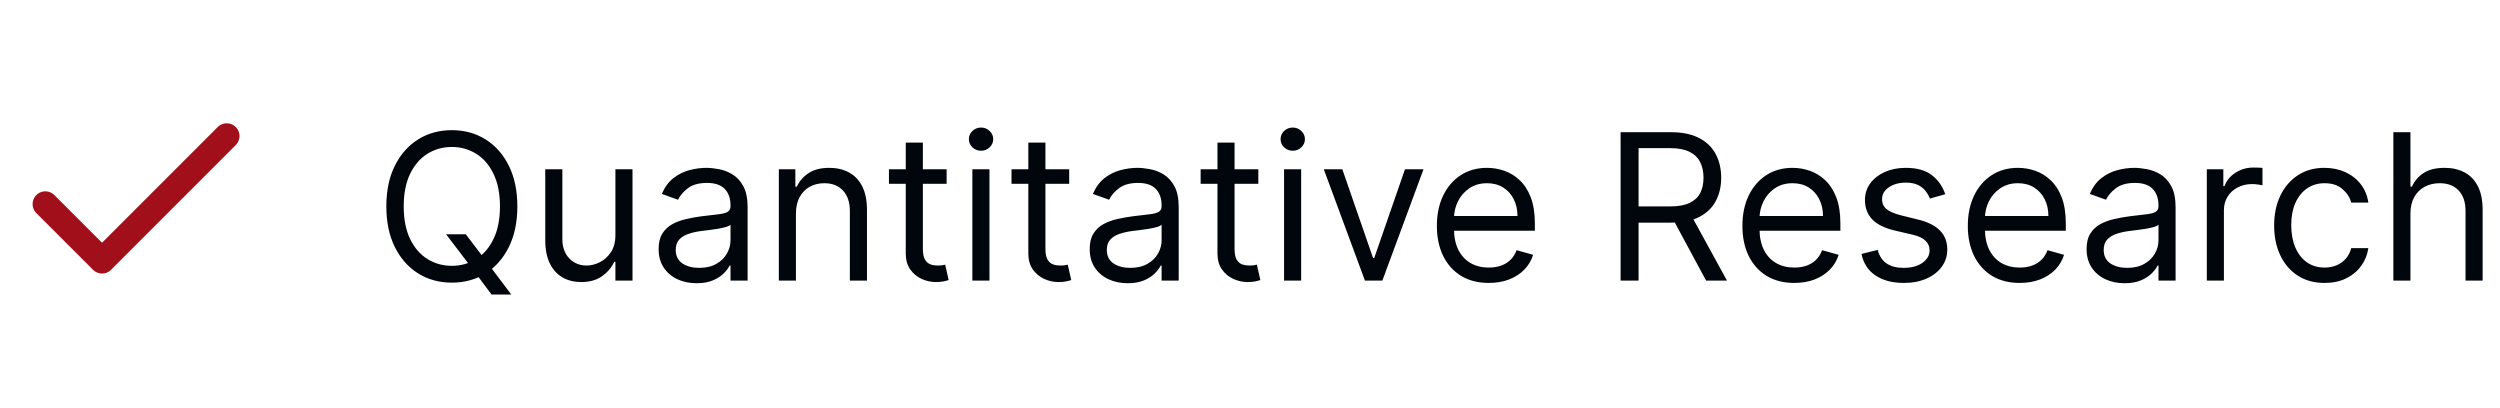 <svg width="294" height="48" viewBox="0 0 294 48" fill="none" xmlns="http://www.w3.org/2000/svg">
<path d="M26.665 16L11.999 30.667L5.332 24" stroke="#A10F1A" stroke-width="3" stroke-linecap="round" stroke-linejoin="round"/>
<path d="M52.455 27.546H54.773L56.716 30.102L57.227 30.784L60.125 34.636H57.807L55.898 32.08L55.42 31.432L52.455 27.546ZM60.841 24.273C60.841 26.114 60.508 27.704 59.844 29.046C59.179 30.386 58.267 31.421 57.108 32.148C55.949 32.875 54.625 33.239 53.136 33.239C51.648 33.239 50.324 32.875 49.165 32.148C48.006 31.421 47.094 30.386 46.429 29.046C45.764 27.704 45.432 26.114 45.432 24.273C45.432 22.432 45.764 20.841 46.429 19.5C47.094 18.159 48.006 17.125 49.165 16.398C50.324 15.671 51.648 15.307 53.136 15.307C54.625 15.307 55.949 15.671 57.108 16.398C58.267 17.125 59.179 18.159 59.844 19.5C60.508 20.841 60.841 22.432 60.841 24.273ZM58.795 24.273C58.795 22.761 58.543 21.486 58.037 20.446C57.537 19.406 56.858 18.619 56 18.085C55.148 17.551 54.193 17.284 53.136 17.284C52.08 17.284 51.122 17.551 50.264 18.085C49.412 18.619 48.733 19.406 48.227 20.446C47.727 21.486 47.477 22.761 47.477 24.273C47.477 25.784 47.727 27.06 48.227 28.099C48.733 29.139 49.412 29.926 50.264 30.46C51.122 30.994 52.08 31.261 53.136 31.261C54.193 31.261 55.148 30.994 56 30.46C56.858 29.926 57.537 29.139 58.037 28.099C58.543 27.06 58.795 25.784 58.795 24.273ZM72.372 27.648V19.909H74.383V33H72.372V30.784H72.236C71.929 31.449 71.452 32.014 70.804 32.48C70.156 32.94 69.338 33.17 68.349 33.17C67.531 33.17 66.804 32.992 66.168 32.633C65.531 32.27 65.031 31.724 64.668 30.997C64.304 30.264 64.122 29.341 64.122 28.227V19.909H66.133V28.091C66.133 29.046 66.401 29.807 66.935 30.375C67.474 30.943 68.162 31.227 68.997 31.227C69.497 31.227 70.006 31.099 70.523 30.844C71.046 30.588 71.483 30.196 71.835 29.668C72.193 29.139 72.372 28.466 72.372 27.648ZM81.92 33.307C81.09 33.307 80.337 33.151 79.661 32.838C78.985 32.52 78.448 32.062 78.05 31.466C77.653 30.864 77.454 30.136 77.454 29.284C77.454 28.534 77.602 27.926 77.897 27.46C78.192 26.989 78.587 26.619 79.082 26.352C79.576 26.085 80.121 25.886 80.718 25.756C81.32 25.619 81.925 25.511 82.533 25.432C83.329 25.329 83.974 25.253 84.468 25.202C84.968 25.145 85.332 25.051 85.559 24.921C85.792 24.79 85.908 24.562 85.908 24.239V24.171C85.908 23.329 85.678 22.676 85.218 22.21C84.763 21.744 84.073 21.511 83.147 21.511C82.187 21.511 81.434 21.722 80.888 22.142C80.343 22.562 79.96 23.011 79.738 23.489L77.829 22.807C78.17 22.011 78.624 21.392 79.192 20.949C79.766 20.5 80.391 20.188 81.067 20.011C81.749 19.829 82.42 19.739 83.079 19.739C83.499 19.739 83.982 19.79 84.528 19.892C85.079 19.989 85.61 20.19 86.121 20.497C86.638 20.804 87.067 21.267 87.408 21.886C87.749 22.506 87.92 23.335 87.92 24.375V33H85.908V31.227H85.806C85.67 31.511 85.442 31.815 85.124 32.139C84.806 32.463 84.383 32.739 83.854 32.966C83.326 33.193 82.681 33.307 81.92 33.307ZM82.227 31.5C83.022 31.5 83.692 31.344 84.238 31.031C84.789 30.719 85.204 30.315 85.482 29.821C85.766 29.327 85.908 28.807 85.908 28.261V26.421C85.823 26.523 85.636 26.616 85.346 26.702C85.062 26.781 84.732 26.852 84.357 26.915C83.988 26.972 83.627 27.023 83.275 27.068C82.928 27.108 82.647 27.142 82.431 27.171C81.908 27.239 81.42 27.349 80.965 27.503C80.516 27.651 80.153 27.875 79.874 28.176C79.602 28.472 79.465 28.875 79.465 29.386C79.465 30.085 79.724 30.614 80.241 30.972C80.763 31.324 81.425 31.5 82.227 31.5ZM93.602 25.125V33H91.591V19.909H93.534V21.954H93.704C94.011 21.29 94.477 20.756 95.102 20.352C95.727 19.943 96.534 19.739 97.523 19.739C98.409 19.739 99.185 19.921 99.849 20.284C100.514 20.642 101.031 21.188 101.401 21.921C101.77 22.648 101.955 23.568 101.955 24.682V33H99.943V24.818C99.943 23.79 99.676 22.989 99.142 22.415C98.608 21.835 97.875 21.546 96.943 21.546C96.301 21.546 95.727 21.685 95.222 21.963C94.722 22.241 94.327 22.648 94.037 23.182C93.747 23.716 93.602 24.364 93.602 25.125ZM111.323 19.909V21.614H104.539V19.909H111.323ZM106.516 16.773H108.528V29.25C108.528 29.818 108.61 30.244 108.775 30.528C108.945 30.807 109.161 30.994 109.423 31.091C109.69 31.182 109.971 31.227 110.266 31.227C110.488 31.227 110.67 31.216 110.812 31.193C110.954 31.165 111.067 31.142 111.153 31.125L111.562 32.932C111.425 32.983 111.235 33.034 110.991 33.085C110.746 33.142 110.437 33.17 110.062 33.17C109.494 33.17 108.937 33.048 108.391 32.804C107.852 32.56 107.403 32.188 107.045 31.688C106.692 31.188 106.516 30.557 106.516 29.796V16.773ZM114.349 33V19.909H116.36V33H114.349ZM115.371 17.727C114.979 17.727 114.641 17.594 114.357 17.327C114.079 17.06 113.94 16.739 113.94 16.364C113.94 15.989 114.079 15.668 114.357 15.401C114.641 15.133 114.979 15 115.371 15C115.763 15 116.099 15.133 116.377 15.401C116.661 15.668 116.803 15.989 116.803 16.364C116.803 16.739 116.661 17.06 116.377 17.327C116.099 17.594 115.763 17.727 115.371 17.727ZM125.737 19.909V21.614H118.953V19.909H125.737ZM120.93 16.773H122.942V29.25C122.942 29.818 123.024 30.244 123.189 30.528C123.359 30.807 123.575 30.994 123.837 31.091C124.104 31.182 124.385 31.227 124.68 31.227C124.902 31.227 125.084 31.216 125.226 31.193C125.368 31.165 125.482 31.142 125.567 31.125L125.976 32.932C125.839 32.983 125.649 33.034 125.405 33.085C125.161 33.142 124.851 33.17 124.476 33.17C123.908 33.17 123.351 33.048 122.805 32.804C122.266 32.56 121.817 32.188 121.459 31.688C121.107 31.188 120.93 30.557 120.93 29.796V16.773ZM132.615 33.307C131.786 33.307 131.033 33.151 130.357 32.838C129.68 32.52 129.143 32.062 128.746 31.466C128.348 30.864 128.149 30.136 128.149 29.284C128.149 28.534 128.297 27.926 128.592 27.46C128.888 26.989 129.283 26.619 129.777 26.352C130.271 26.085 130.817 25.886 131.413 25.756C132.016 25.619 132.621 25.511 133.229 25.432C134.024 25.329 134.669 25.253 135.163 25.202C135.663 25.145 136.027 25.051 136.254 24.921C136.487 24.79 136.604 24.562 136.604 24.239V24.171C136.604 23.329 136.374 22.676 135.913 22.21C135.459 21.744 134.768 21.511 133.842 21.511C132.882 21.511 132.129 21.722 131.584 22.142C131.038 22.562 130.655 23.011 130.433 23.489L128.524 22.807C128.865 22.011 129.32 21.392 129.888 20.949C130.462 20.5 131.087 20.188 131.763 20.011C132.445 19.829 133.115 19.739 133.774 19.739C134.195 19.739 134.678 19.79 135.223 19.892C135.774 19.989 136.305 20.19 136.817 20.497C137.334 20.804 137.763 21.267 138.104 21.886C138.445 22.506 138.615 23.335 138.615 24.375V33H136.604V31.227H136.501C136.365 31.511 136.138 31.815 135.82 32.139C135.501 32.463 135.078 32.739 134.55 32.966C134.021 33.193 133.376 33.307 132.615 33.307ZM132.922 31.5C133.717 31.5 134.388 31.344 134.933 31.031C135.484 30.719 135.899 30.315 136.178 29.821C136.462 29.327 136.604 28.807 136.604 28.261V26.421C136.518 26.523 136.331 26.616 136.041 26.702C135.757 26.781 135.428 26.852 135.053 26.915C134.683 26.972 134.322 27.023 133.97 27.068C133.624 27.108 133.342 27.142 133.126 27.171C132.604 27.239 132.115 27.349 131.661 27.503C131.212 27.651 130.848 27.875 130.57 28.176C130.297 28.472 130.161 28.875 130.161 29.386C130.161 30.085 130.419 30.614 130.936 30.972C131.459 31.324 132.121 31.5 132.922 31.5ZM147.979 19.909V21.614H141.195V19.909H147.979ZM143.173 16.773H145.184V29.25C145.184 29.818 145.266 30.244 145.431 30.528C145.602 30.807 145.817 30.994 146.079 31.091C146.346 31.182 146.627 31.227 146.923 31.227C147.144 31.227 147.326 31.216 147.468 31.193C147.61 31.165 147.724 31.142 147.809 31.125L148.218 32.932C148.082 32.983 147.891 33.034 147.647 33.085C147.403 33.142 147.093 33.17 146.718 33.17C146.15 33.17 145.593 33.048 145.048 32.804C144.508 32.56 144.059 32.188 143.701 31.688C143.349 31.188 143.173 30.557 143.173 29.796V16.773ZM151.005 33V19.909H153.016V33H151.005ZM152.028 17.727C151.636 17.727 151.298 17.594 151.013 17.327C150.735 17.06 150.596 16.739 150.596 16.364C150.596 15.989 150.735 15.668 151.013 15.401C151.298 15.133 151.636 15 152.028 15C152.42 15 152.755 15.133 153.033 15.401C153.317 15.668 153.46 15.989 153.46 16.364C153.46 16.739 153.317 17.06 153.033 17.327C152.755 17.594 152.42 17.727 152.028 17.727ZM167.405 19.909L162.564 33H160.518L155.678 19.909H157.859L161.473 30.341H161.609L165.223 19.909H167.405ZM175.08 33.273C173.818 33.273 172.73 32.994 171.815 32.438C170.906 31.875 170.205 31.091 169.71 30.085C169.222 29.074 168.977 27.898 168.977 26.557C168.977 25.216 169.222 24.034 169.71 23.011C170.205 21.983 170.892 21.182 171.773 20.608C172.659 20.028 173.693 19.739 174.875 19.739C175.557 19.739 176.23 19.852 176.895 20.079C177.56 20.307 178.165 20.676 178.71 21.188C179.256 21.693 179.69 22.364 180.014 23.199C180.338 24.034 180.5 25.062 180.5 26.284V27.136H170.409V25.398H178.455C178.455 24.659 178.307 24 178.011 23.421C177.722 22.841 177.307 22.384 176.767 22.048C176.233 21.713 175.602 21.546 174.875 21.546C174.074 21.546 173.381 21.744 172.795 22.142C172.216 22.534 171.77 23.046 171.457 23.676C171.145 24.307 170.989 24.983 170.989 25.704V26.864C170.989 27.852 171.159 28.69 171.5 29.378C171.847 30.06 172.327 30.579 172.94 30.938C173.554 31.29 174.267 31.466 175.08 31.466C175.608 31.466 176.085 31.392 176.511 31.244C176.943 31.091 177.315 30.864 177.628 30.562C177.94 30.256 178.182 29.875 178.352 29.421L180.295 29.966C180.091 30.625 179.747 31.204 179.264 31.704C178.781 32.199 178.185 32.585 177.474 32.864C176.764 33.136 175.966 33.273 175.08 33.273ZM190.582 33V15.546H196.48C197.844 15.546 198.963 15.778 199.838 16.244C200.713 16.704 201.361 17.338 201.781 18.145C202.202 18.952 202.412 19.869 202.412 20.898C202.412 21.926 202.202 22.838 201.781 23.634C201.361 24.429 200.716 25.054 199.847 25.509C198.977 25.957 197.866 26.182 196.514 26.182H191.741V24.273H196.446C197.378 24.273 198.128 24.136 198.696 23.864C199.27 23.591 199.685 23.204 199.94 22.704C200.202 22.199 200.332 21.597 200.332 20.898C200.332 20.199 200.202 19.588 199.94 19.065C199.679 18.543 199.261 18.139 198.688 17.855C198.114 17.565 197.355 17.421 196.412 17.421H192.696V33H190.582ZM198.798 25.159L203.094 33H200.639L196.412 25.159H198.798ZM211.009 33.273C209.748 33.273 208.66 32.994 207.745 32.438C206.836 31.875 206.134 31.091 205.64 30.085C205.151 29.074 204.907 27.898 204.907 26.557C204.907 25.216 205.151 24.034 205.64 23.011C206.134 21.983 206.822 21.182 207.702 20.608C208.589 20.028 209.623 19.739 210.805 19.739C211.487 19.739 212.16 19.852 212.825 20.079C213.489 20.307 214.094 20.676 214.64 21.188C215.185 21.693 215.62 22.364 215.944 23.199C216.268 24.034 216.43 25.062 216.43 26.284V27.136H206.339V25.398H214.384C214.384 24.659 214.237 24 213.941 23.421C213.651 22.841 213.237 22.384 212.697 22.048C212.163 21.713 211.532 21.546 210.805 21.546C210.004 21.546 209.31 21.744 208.725 22.142C208.146 22.534 207.7 23.046 207.387 23.676C207.075 24.307 206.918 24.983 206.918 25.704V26.864C206.918 27.852 207.089 28.69 207.43 29.378C207.776 30.06 208.256 30.579 208.87 30.938C209.484 31.29 210.197 31.466 211.009 31.466C211.538 31.466 212.015 31.392 212.441 31.244C212.873 31.091 213.245 30.864 213.558 30.562C213.87 30.256 214.112 29.875 214.282 29.421L216.225 29.966C216.021 30.625 215.677 31.204 215.194 31.704C214.711 32.199 214.114 32.585 213.404 32.864C212.694 33.136 211.896 33.273 211.009 33.273ZM228.762 22.841L226.955 23.352C226.842 23.051 226.674 22.759 226.452 22.474C226.237 22.185 225.941 21.946 225.566 21.759C225.191 21.571 224.711 21.477 224.126 21.477C223.325 21.477 222.657 21.662 222.123 22.031C221.594 22.395 221.33 22.858 221.33 23.421C221.33 23.921 221.512 24.315 221.876 24.605C222.239 24.895 222.808 25.136 223.58 25.329L225.523 25.807C226.694 26.091 227.566 26.526 228.14 27.111C228.714 27.69 229.001 28.438 229.001 29.352C229.001 30.102 228.785 30.773 228.353 31.364C227.927 31.954 227.33 32.42 226.563 32.761C225.796 33.102 224.904 33.273 223.887 33.273C222.552 33.273 221.447 32.983 220.572 32.403C219.697 31.824 219.143 30.977 218.91 29.864L220.819 29.386C221.001 30.091 221.344 30.619 221.85 30.972C222.362 31.324 223.029 31.5 223.853 31.5C224.79 31.5 225.535 31.301 226.086 30.903C226.643 30.5 226.921 30.017 226.921 29.454C226.921 29 226.762 28.619 226.444 28.312C226.126 28 225.637 27.767 224.978 27.614L222.796 27.102C221.597 26.818 220.717 26.378 220.154 25.781C219.597 25.179 219.319 24.426 219.319 23.523C219.319 22.784 219.526 22.131 219.941 21.562C220.362 20.994 220.933 20.548 221.654 20.224C222.381 19.901 223.205 19.739 224.126 19.739C225.421 19.739 226.438 20.023 227.177 20.591C227.921 21.159 228.45 21.909 228.762 22.841ZM237.517 33.273C236.256 33.273 235.168 32.994 234.253 32.438C233.344 31.875 232.642 31.091 232.148 30.085C231.659 29.074 231.415 27.898 231.415 26.557C231.415 25.216 231.659 24.034 232.148 23.011C232.642 21.983 233.33 21.182 234.21 20.608C235.097 20.028 236.131 19.739 237.312 19.739C237.994 19.739 238.668 19.852 239.332 20.079C239.997 20.307 240.602 20.676 241.148 21.188C241.693 21.693 242.128 22.364 242.452 23.199C242.776 24.034 242.938 25.062 242.938 26.284V27.136H232.847V25.398H240.892C240.892 24.659 240.744 24 240.449 23.421C240.159 22.841 239.744 22.384 239.205 22.048C238.67 21.713 238.04 21.546 237.312 21.546C236.511 21.546 235.818 21.744 235.233 22.142C234.653 22.534 234.207 23.046 233.895 23.676C233.582 24.307 233.426 24.983 233.426 25.704V26.864C233.426 27.852 233.597 28.69 233.938 29.378C234.284 30.06 234.764 30.579 235.378 30.938C235.991 31.29 236.705 31.466 237.517 31.466C238.045 31.466 238.523 31.392 238.949 31.244C239.381 31.091 239.753 30.864 240.065 30.562C240.378 30.256 240.619 29.875 240.79 29.421L242.733 29.966C242.528 30.625 242.185 31.204 241.702 31.704C241.219 32.199 240.622 32.585 239.912 32.864C239.202 33.136 238.403 33.273 237.517 33.273ZM249.849 33.307C249.02 33.307 248.267 33.151 247.591 32.838C246.915 32.52 246.378 32.062 245.98 31.466C245.582 30.864 245.384 30.136 245.384 29.284C245.384 28.534 245.531 27.926 245.827 27.46C246.122 26.989 246.517 26.619 247.011 26.352C247.506 26.085 248.051 25.886 248.648 25.756C249.25 25.619 249.855 25.511 250.463 25.432C251.259 25.329 251.903 25.253 252.398 25.202C252.898 25.145 253.261 25.051 253.489 24.921C253.722 24.79 253.838 24.562 253.838 24.239V24.171C253.838 23.329 253.608 22.676 253.148 22.21C252.693 21.744 252.003 21.511 251.077 21.511C250.116 21.511 249.364 21.722 248.818 22.142C248.273 22.562 247.889 23.011 247.668 23.489L245.759 22.807C246.099 22.011 246.554 21.392 247.122 20.949C247.696 20.5 248.321 20.188 248.997 20.011C249.679 19.829 250.349 19.739 251.009 19.739C251.429 19.739 251.912 19.79 252.457 19.892C253.009 19.989 253.54 20.19 254.051 20.497C254.568 20.804 254.997 21.267 255.338 21.886C255.679 22.506 255.849 23.335 255.849 24.375V33H253.838V31.227H253.736C253.599 31.511 253.372 31.815 253.054 32.139C252.736 32.463 252.313 32.739 251.784 32.966C251.256 33.193 250.611 33.307 249.849 33.307ZM250.156 31.5C250.952 31.5 251.622 31.344 252.168 31.031C252.719 30.719 253.134 30.315 253.412 29.821C253.696 29.327 253.838 28.807 253.838 28.261V26.421C253.753 26.523 253.565 26.616 253.276 26.702C252.991 26.781 252.662 26.852 252.287 26.915C251.918 26.972 251.557 27.023 251.205 27.068C250.858 27.108 250.577 27.142 250.361 27.171C249.838 27.239 249.349 27.349 248.895 27.503C248.446 27.651 248.082 27.875 247.804 28.176C247.531 28.472 247.395 28.875 247.395 29.386C247.395 30.085 247.653 30.614 248.17 30.972C248.693 31.324 249.355 31.5 250.156 31.5ZM259.521 33V19.909H261.464V21.886H261.6C261.839 21.239 262.271 20.713 262.896 20.31C263.521 19.906 264.225 19.704 265.009 19.704C265.157 19.704 265.342 19.707 265.563 19.713C265.785 19.719 265.952 19.727 266.066 19.739V21.784C265.998 21.767 265.842 21.741 265.597 21.707C265.359 21.668 265.106 21.648 264.839 21.648C264.202 21.648 263.634 21.781 263.134 22.048C262.64 22.31 262.248 22.673 261.958 23.139C261.674 23.599 261.532 24.125 261.532 24.716V33H259.521ZM273.37 33.273C272.143 33.273 271.086 32.983 270.2 32.403C269.313 31.824 268.631 31.026 268.154 30.009C267.677 28.991 267.438 27.829 267.438 26.523C267.438 25.193 267.683 24.02 268.171 23.003C268.665 21.98 269.353 21.182 270.234 20.608C271.12 20.028 272.154 19.739 273.336 19.739C274.256 19.739 275.086 19.909 275.825 20.25C276.563 20.591 277.168 21.068 277.64 21.682C278.112 22.296 278.404 23.011 278.518 23.829H276.506C276.353 23.233 276.012 22.704 275.484 22.244C274.961 21.778 274.256 21.546 273.37 21.546C272.586 21.546 271.898 21.75 271.308 22.159C270.722 22.562 270.265 23.134 269.935 23.872C269.612 24.605 269.45 25.466 269.45 26.454C269.45 27.466 269.609 28.347 269.927 29.097C270.251 29.847 270.705 30.429 271.29 30.844C271.881 31.259 272.575 31.466 273.37 31.466C273.893 31.466 274.367 31.375 274.793 31.193C275.219 31.011 275.58 30.75 275.876 30.409C276.171 30.068 276.381 29.659 276.506 29.182H278.518C278.404 29.954 278.123 30.651 277.674 31.27C277.231 31.884 276.643 32.372 275.91 32.736C275.183 33.094 274.336 33.273 273.37 33.273ZM283.469 25.125V33H281.458V15.546H283.469V21.954H283.64C283.947 21.278 284.407 20.741 285.021 20.344C285.64 19.94 286.464 19.739 287.492 19.739C288.384 19.739 289.165 19.918 289.836 20.276C290.506 20.628 291.026 21.171 291.396 21.903C291.771 22.631 291.958 23.557 291.958 24.682V33H289.947V24.818C289.947 23.778 289.677 22.974 289.137 22.406C288.603 21.832 287.862 21.546 286.913 21.546C286.254 21.546 285.663 21.685 285.14 21.963C284.623 22.241 284.214 22.648 283.913 23.182C283.617 23.716 283.469 24.364 283.469 25.125Z" fill="#01060D"/>
</svg>
